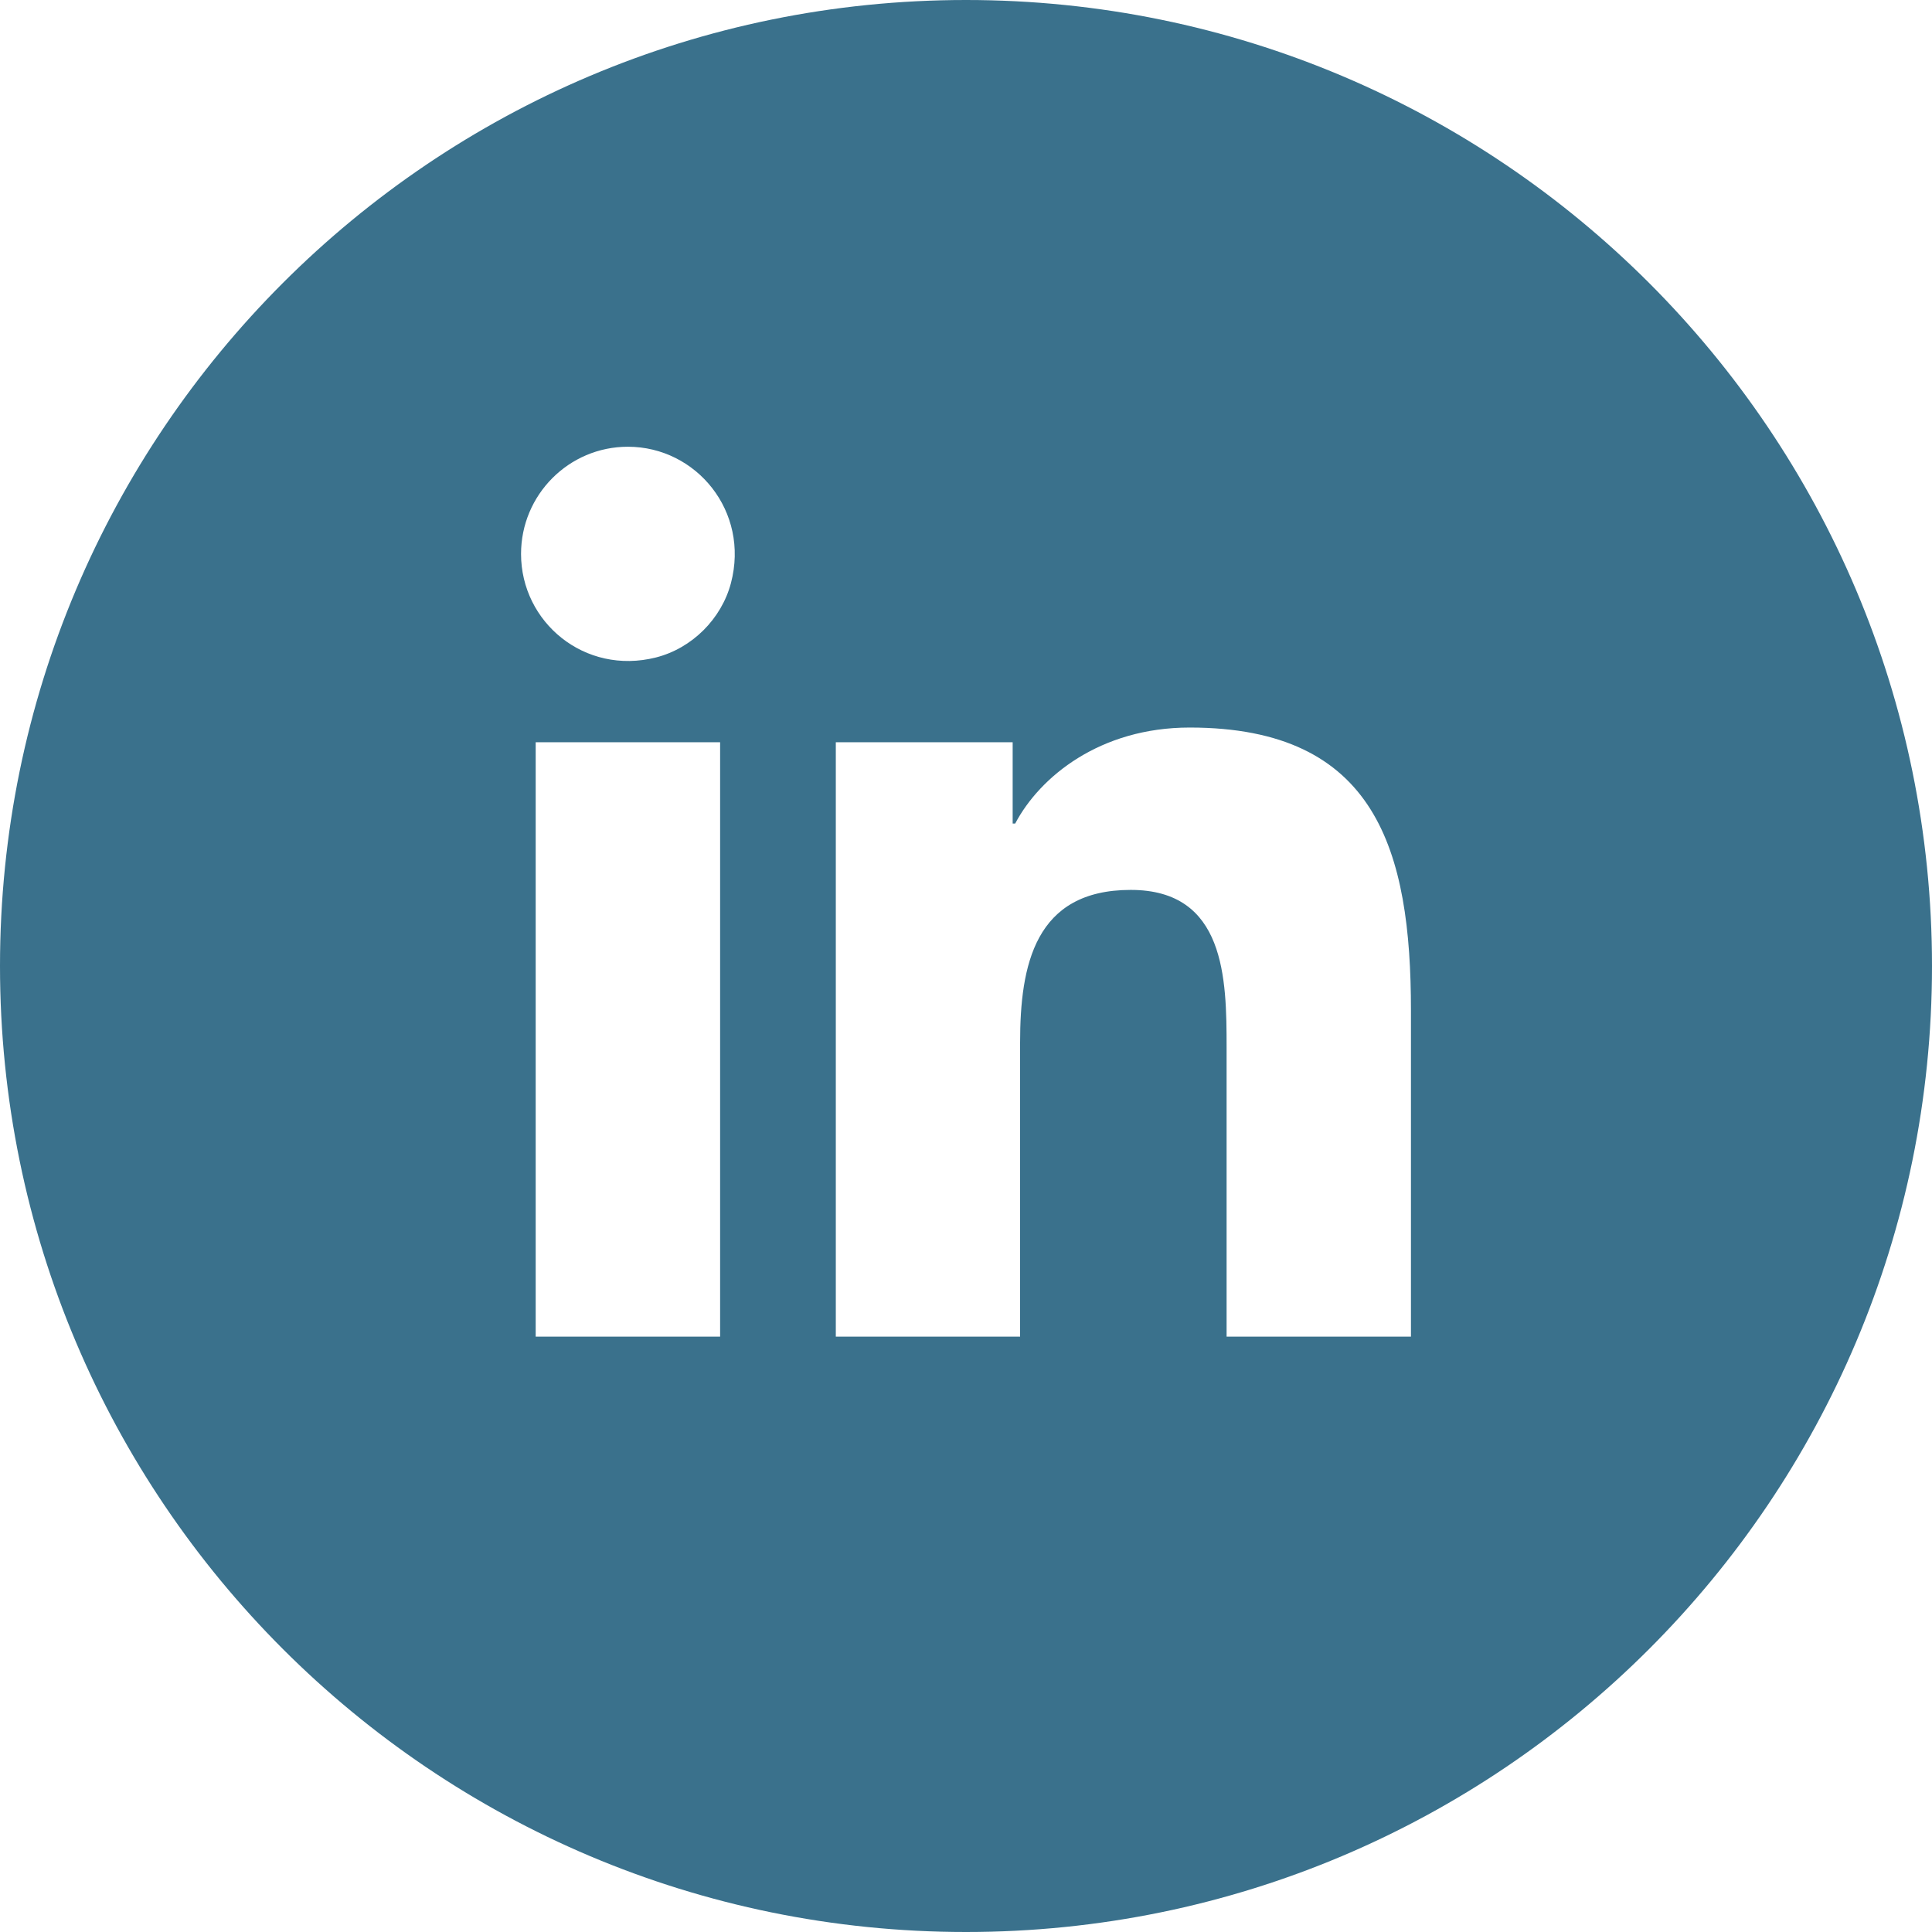 <svg version="1.1" xmlns="http://www.w3.org/2000/svg" xmlns:xlink="http://www.w3.org/1999/xlink" width="26" height="26" viewBox="0 0 26 26">
<path id="li-nkedin" d="M13.000,26.000 C5.820,26.000 0.000,20.180 0.000,13.000 C0.000,5.820 5.820,0.000 13.000,0.000 C20.180,0.000 26.000,5.820 26.000,13.000 C26.000,20.180 20.180,26.000 13.000,26.000 zM7.209,17.988 L9.691,17.988 L9.691,9.989 L7.209,9.989 L7.209,17.988 zM8.450,6.012 C7.655,6.012 7.012,6.659 7.012,7.455 C7.012,8.373 7.868,9.090 8.827,8.848 C9.312,8.725 9.709,8.330 9.837,7.846 C10.090,6.882 9.370,6.012 8.450,6.012 zM18.988,13.600 C18.988,11.447 18.524,9.791 16.010,9.791 C14.803,9.791 13.994,10.453 13.662,11.083 C13.662,11.083 13.628,11.083 13.628,11.083 L13.628,9.989 L11.248,9.989 L11.248,17.988 L13.728,17.988 C13.728,17.988 13.728,14.031 13.728,14.031 C13.728,12.988 13.926,11.976 15.217,11.976 C16.491,11.976 16.507,13.170 16.507,14.098 C16.507,14.098 16.507,17.988 16.507,17.988 L18.988,17.988 C18.988,17.988 18.988,13.600 18.988,13.600 z" fill="#3A718C" />
</svg>
